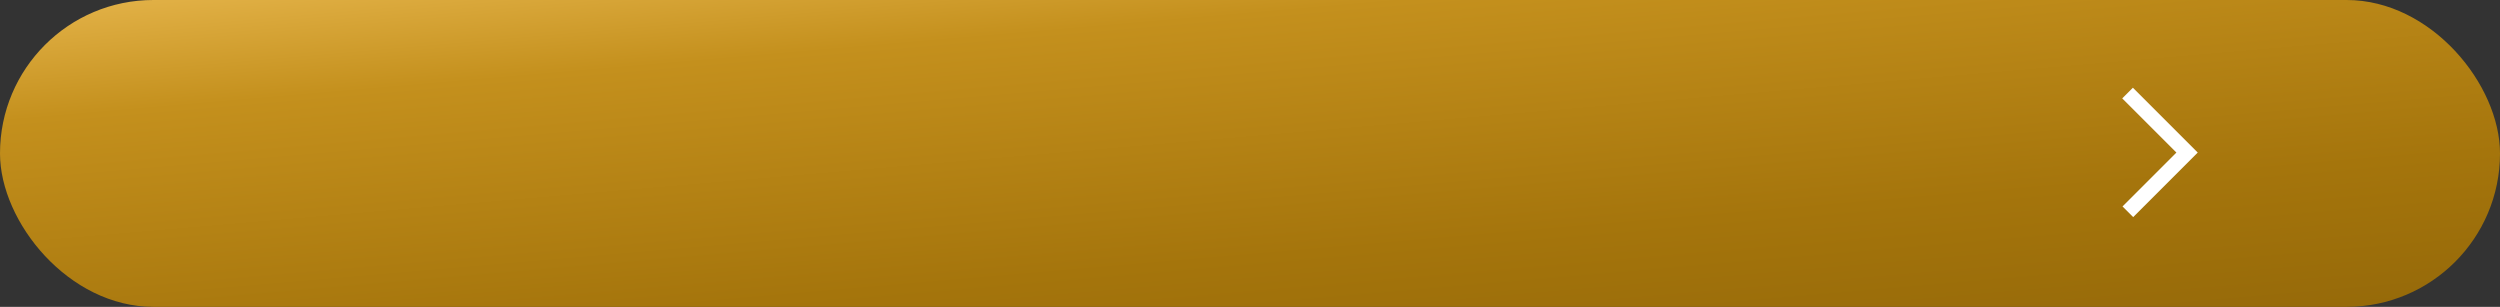 <svg xmlns="http://www.w3.org/2000/svg" xmlns:xlink="http://www.w3.org/1999/xlink" width="497" height="61" viewBox="0 0 497 61"><rect x="0" y="0" width="497" height="61" fill="#333333" stroke="none"/><defs><style>.a{fill:url(#a);}.b{fill:#fff;}</style><linearGradient id="a" x1="-0.114" x2="1.053" y2="1.648" gradientUnits="objectBoundingBox"><stop offset="0" stop-color="#ebbb53"/><stop offset="0.194" stop-color="#c4901d"/><stop offset="0.516" stop-color="#a5750c"/><stop offset="1" stop-color="#805905"/></linearGradient></defs><g transform="translate(-700 -1337)"><rect class="a" width="497" height="61" rx="30.5" transform="translate(700 1337)"/><path class="b" d="M1170.238,1585.3l-2.121-2.121,10.712-10.712-10.77-10.77,2.121-2.121,12.891,12.891Z" transform="translate(-46.161 -205.139)"/></g></svg>
